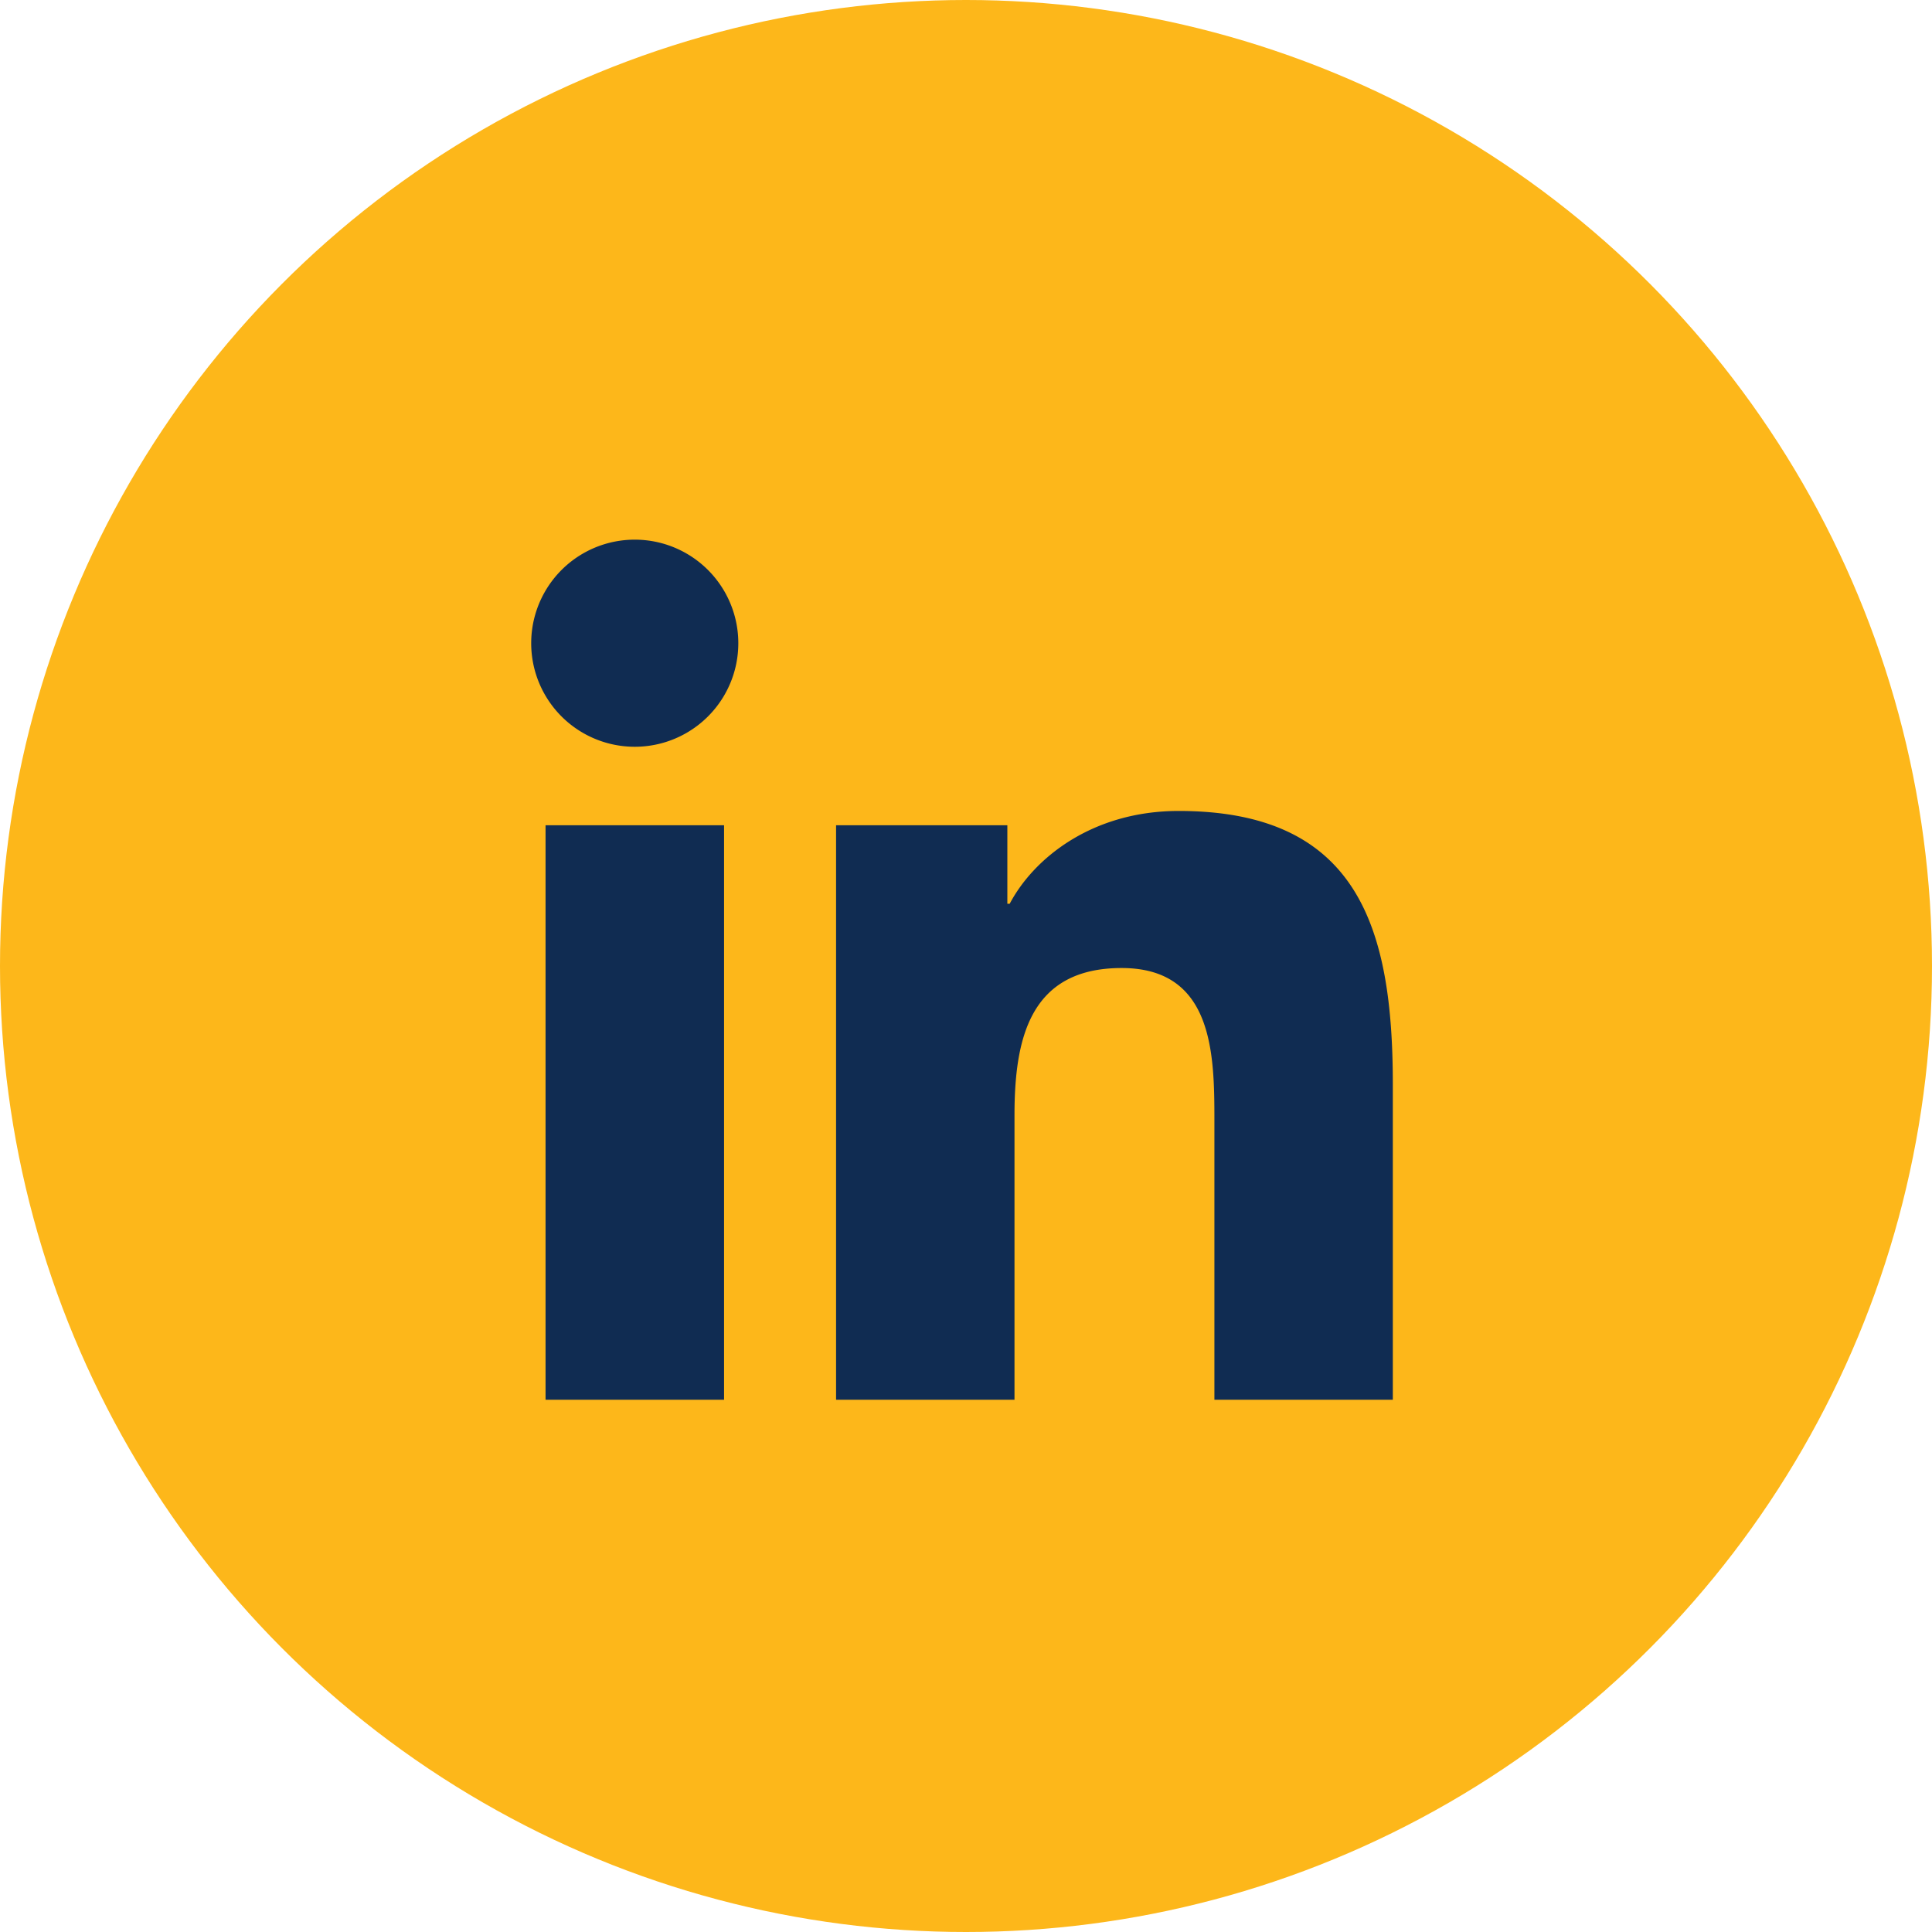 <svg xmlns="http://www.w3.org/2000/svg" width="40" height="40"><g fill="none" fill-rule="evenodd"><circle cx="20" cy="20" r="20" fill="#FDB71A" fill-rule="nonzero"/><path fill="#102C52" d="M17.31 17.086h3.546v1.625h.049c.493-.936 1.7-1.921 3.498-1.921 3.743 0 4.434 2.463 4.434 5.665v6.525h-3.694v-5.784c0-1.38-.025-3.154-1.921-3.154-1.924 0-2.218 1.502-2.218 3.054v5.884H17.31V17.086zm-4.166-5.913a2.144 2.144 0 1 1-.004 4.288 2.144 2.144 0 0 1 .004-4.288zm-1.85 17.807h3.697V17.086h-3.696V28.98z"/></g></svg>